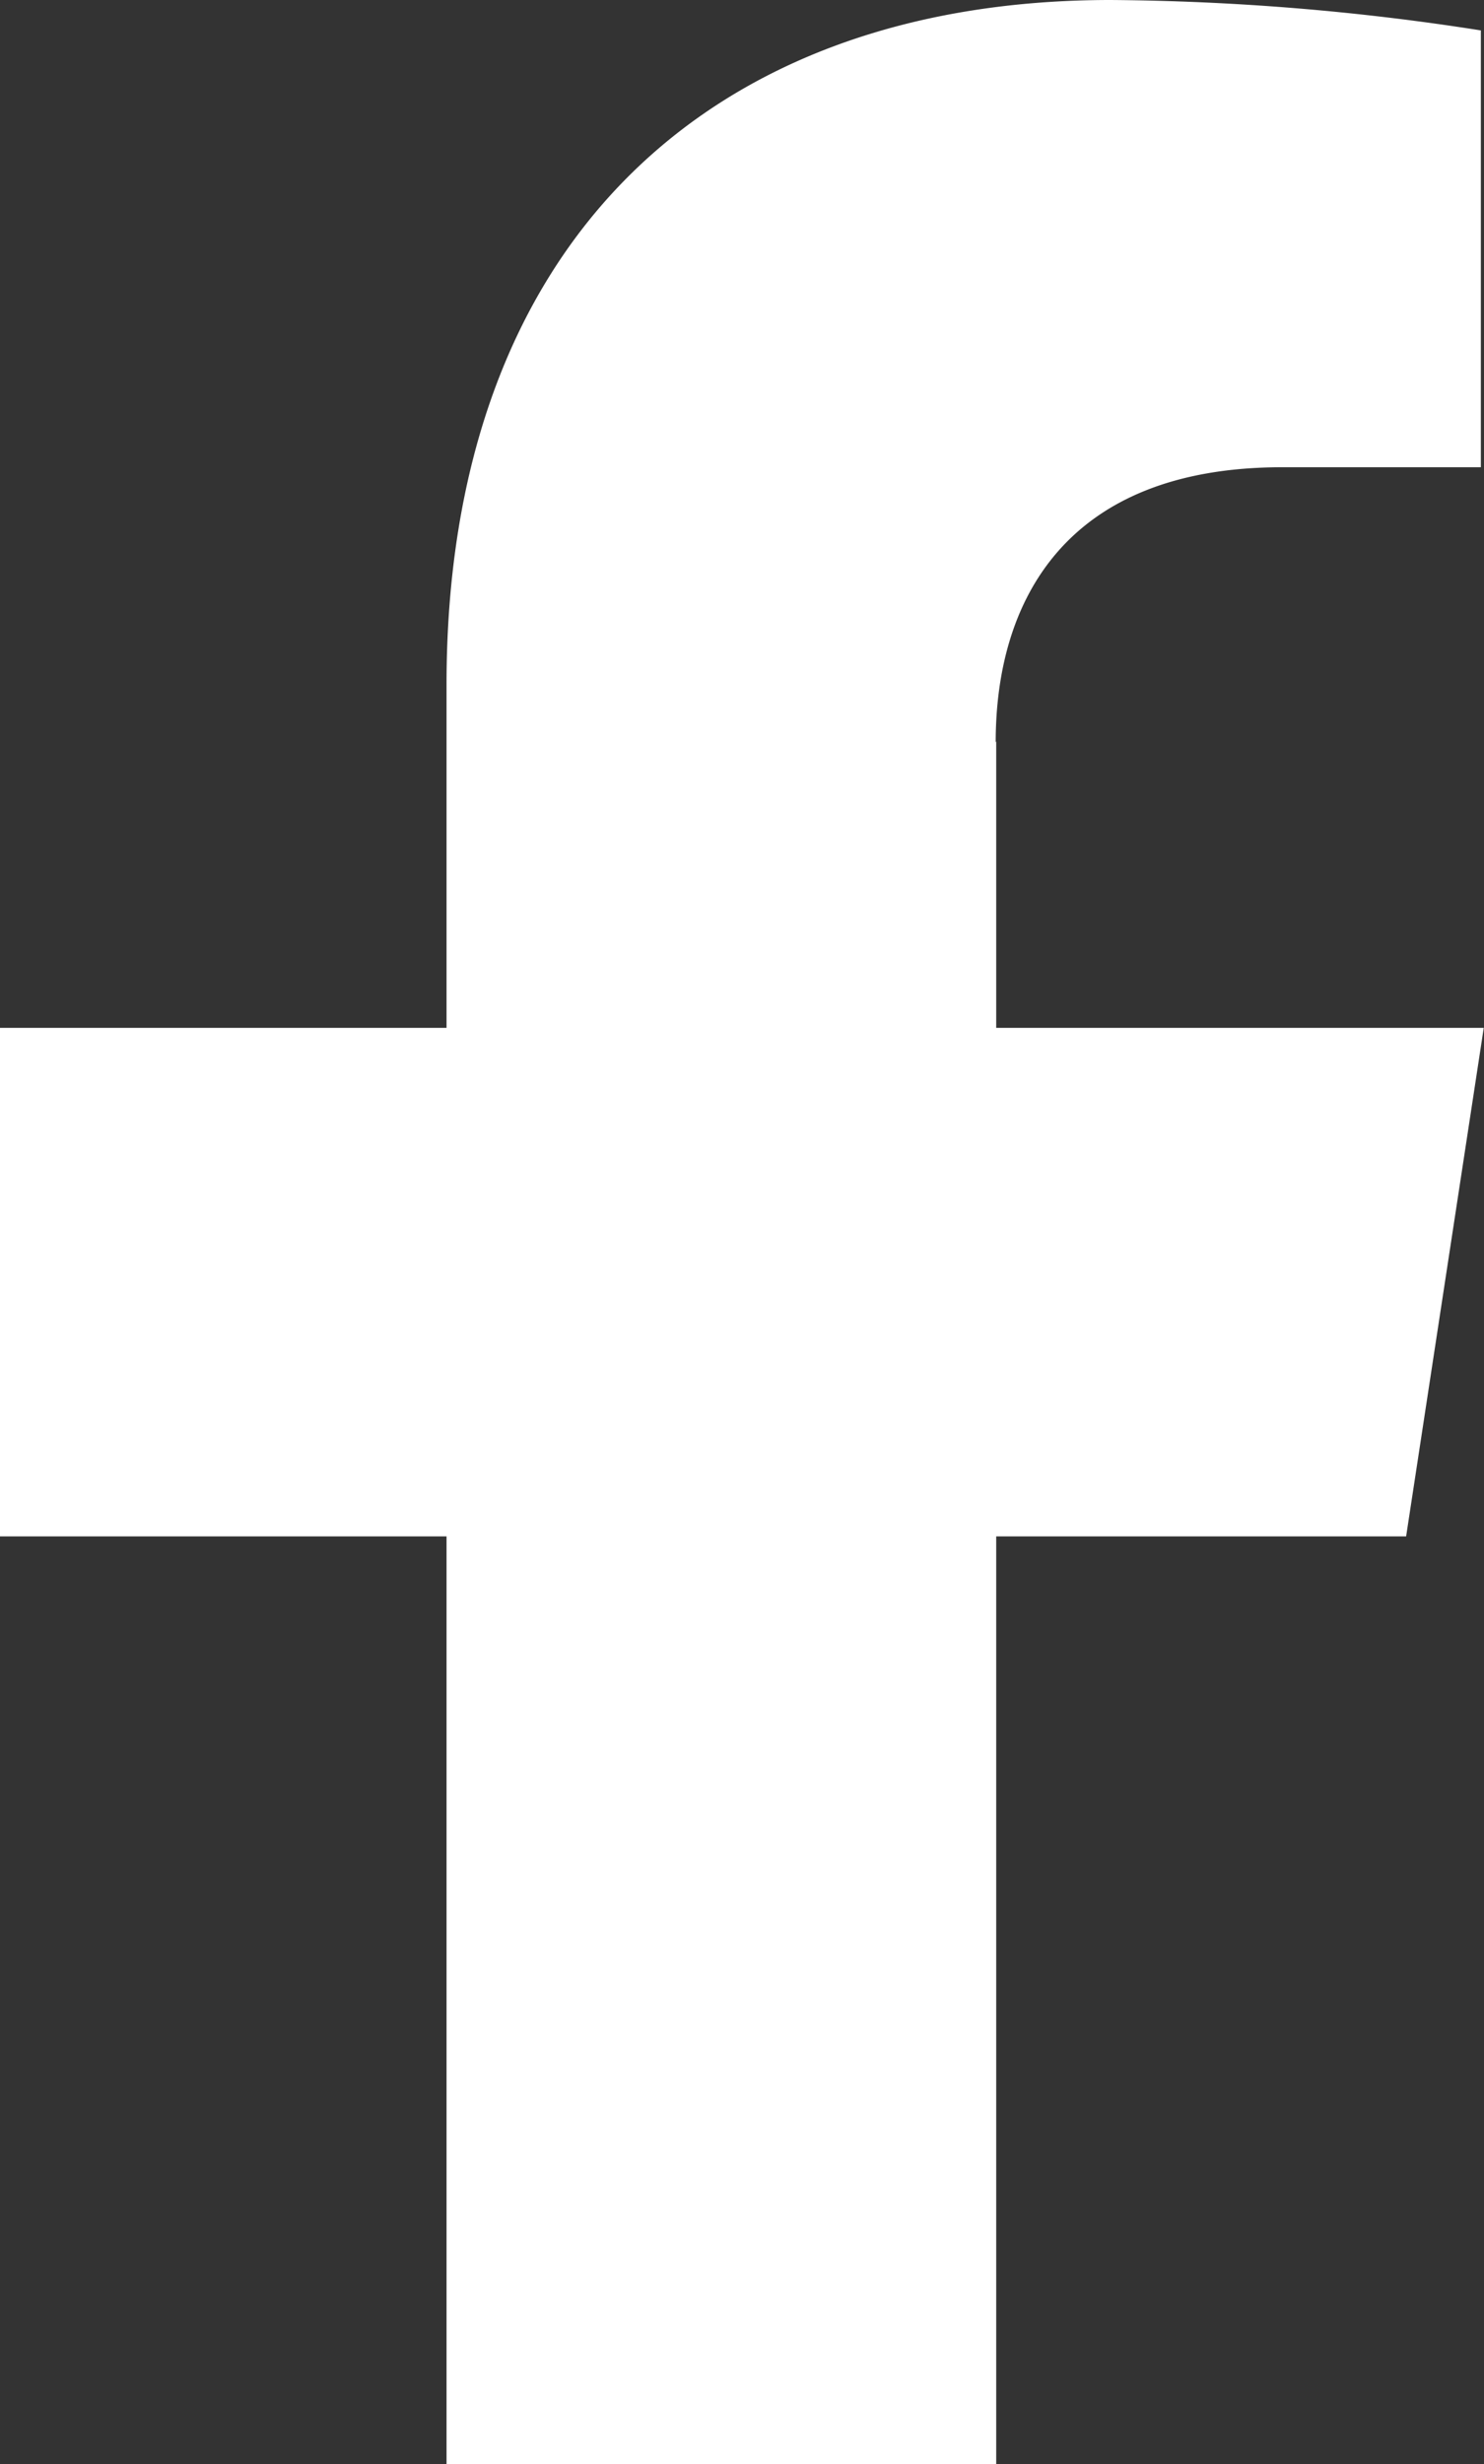 <?xml version="1.0" encoding="UTF-8"?>
<svg xmlns="http://www.w3.org/2000/svg" width="23.134" height="38.406" viewBox="0 0 23.134 38.406">
  <rect x="0" y="0" width="23.134" height="38.406" fill="#333333" stroke="none"/>
  <path d="M15.53,17.729V22.19h7.6L21.92,30.115H15.53v14.46H6.961V30.115H0V22.19H6.961V16.837c0-6.873,4.091-10.667,10.353-10.667a38.767,38.767,0,0,1,5.771.474v6.808H19.991c-3.408,0-4.469,2.114-4.469,4.284Z" transform="translate(0 -6.17)" fill="#fff" fill-rule="evenodd"></path>
</svg>
